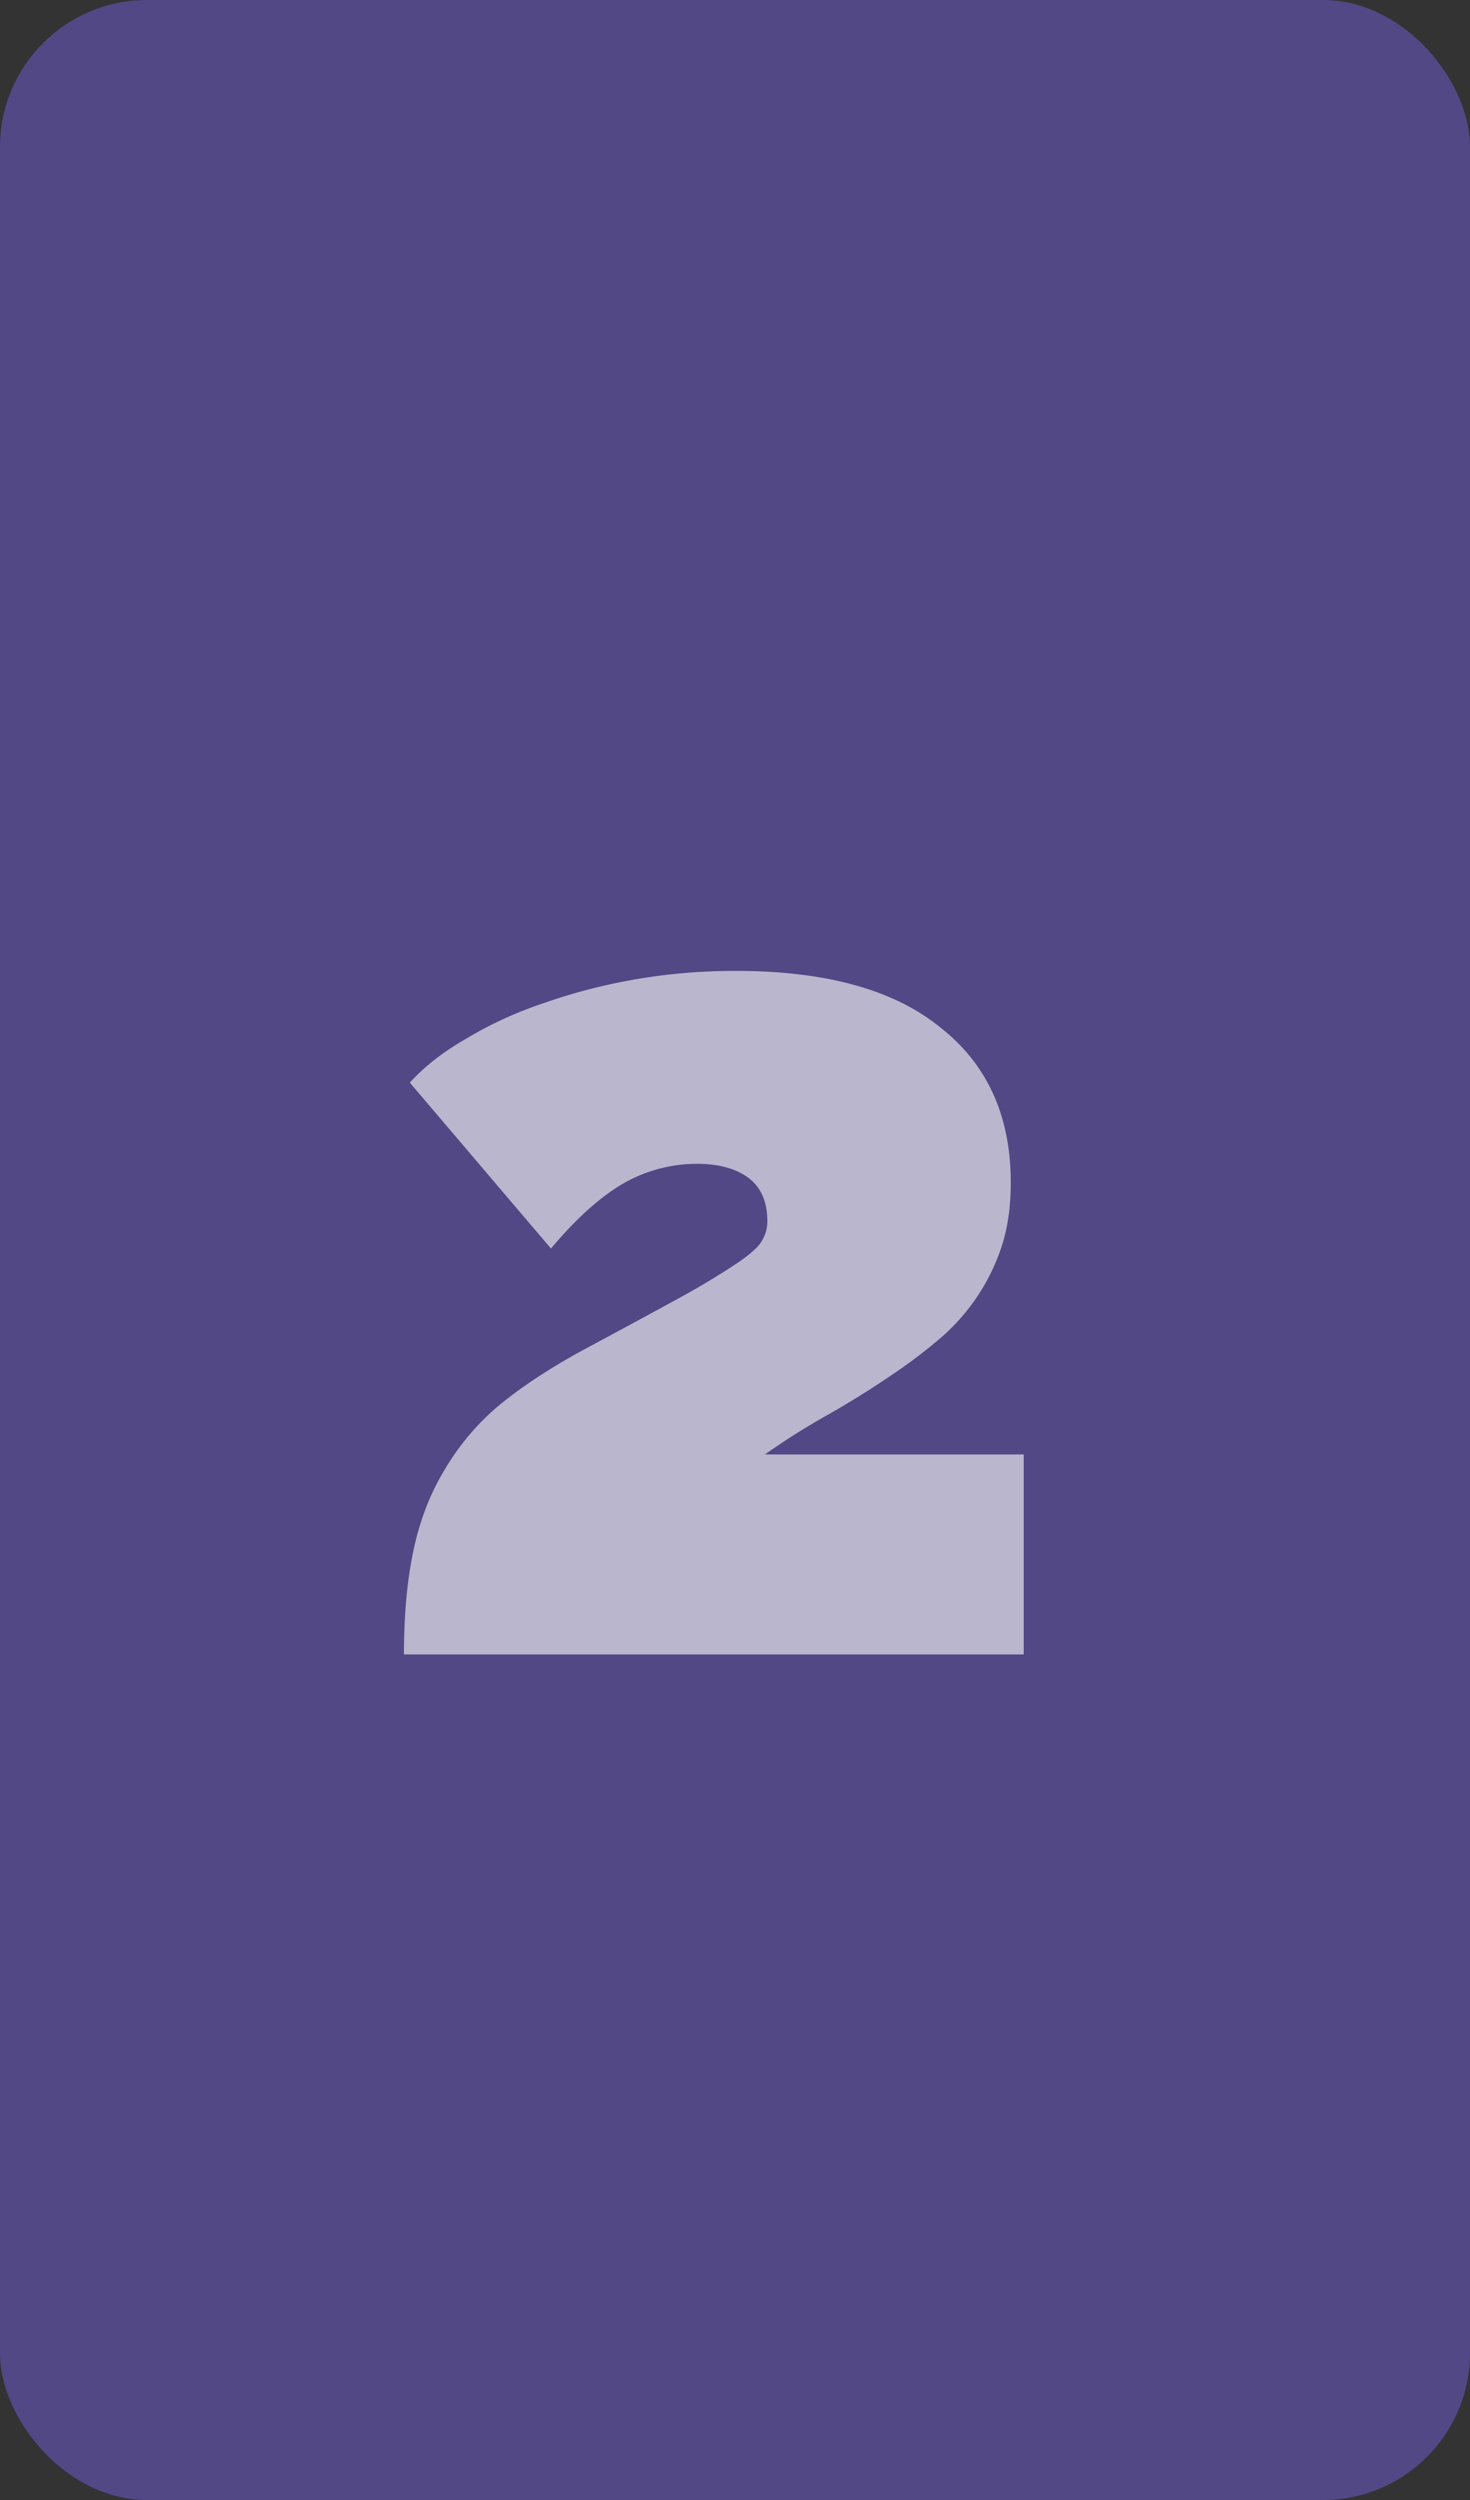 <svg width="40" height="68" fill="none" xmlns="http://www.w3.org/2000/svg"><rect width="100%" height="100%" fill="#333333" stroke="none"/><rect width="40" height="68" rx="4" fill="#8067FF" fill-opacity=".4"/><path d="M10.992 45c0-1.067.085-2.005.256-2.816.17-.81.448-1.536.832-2.176a6.813 6.813 0 011.472-1.76c.619-.512 1.376-1.013 2.272-1.504 1.152-.619 2.059-1.11 2.72-1.472a21.503 21.503 0 001.536-.928c.341-.235.555-.427.64-.576.107-.17.16-.352.16-.544 0-.533-.17-.928-.512-1.184-.341-.256-.81-.384-1.408-.384a4.03 4.03 0 00-2.016.544c-.619.363-1.27.95-1.952 1.76l-3.84-4.512c.405-.448.928-.853 1.568-1.216.64-.384 1.344-.704 2.112-.96a15.38 15.38 0 012.496-.64c.875-.15 1.77-.224 2.688-.224 2.453 0 4.31.512 5.568 1.536 1.28 1.003 1.92 2.41 1.92 4.224 0 .661-.085 1.248-.256 1.76a5.6 5.6 0 01-1.728 2.528c-.405.341-.832.661-1.28.96-.533.363-1.099.715-1.696 1.056-.576.32-1.152.683-1.728 1.088h7.04V45H10.992z" fill="#fff" fill-opacity=".6"/></svg>